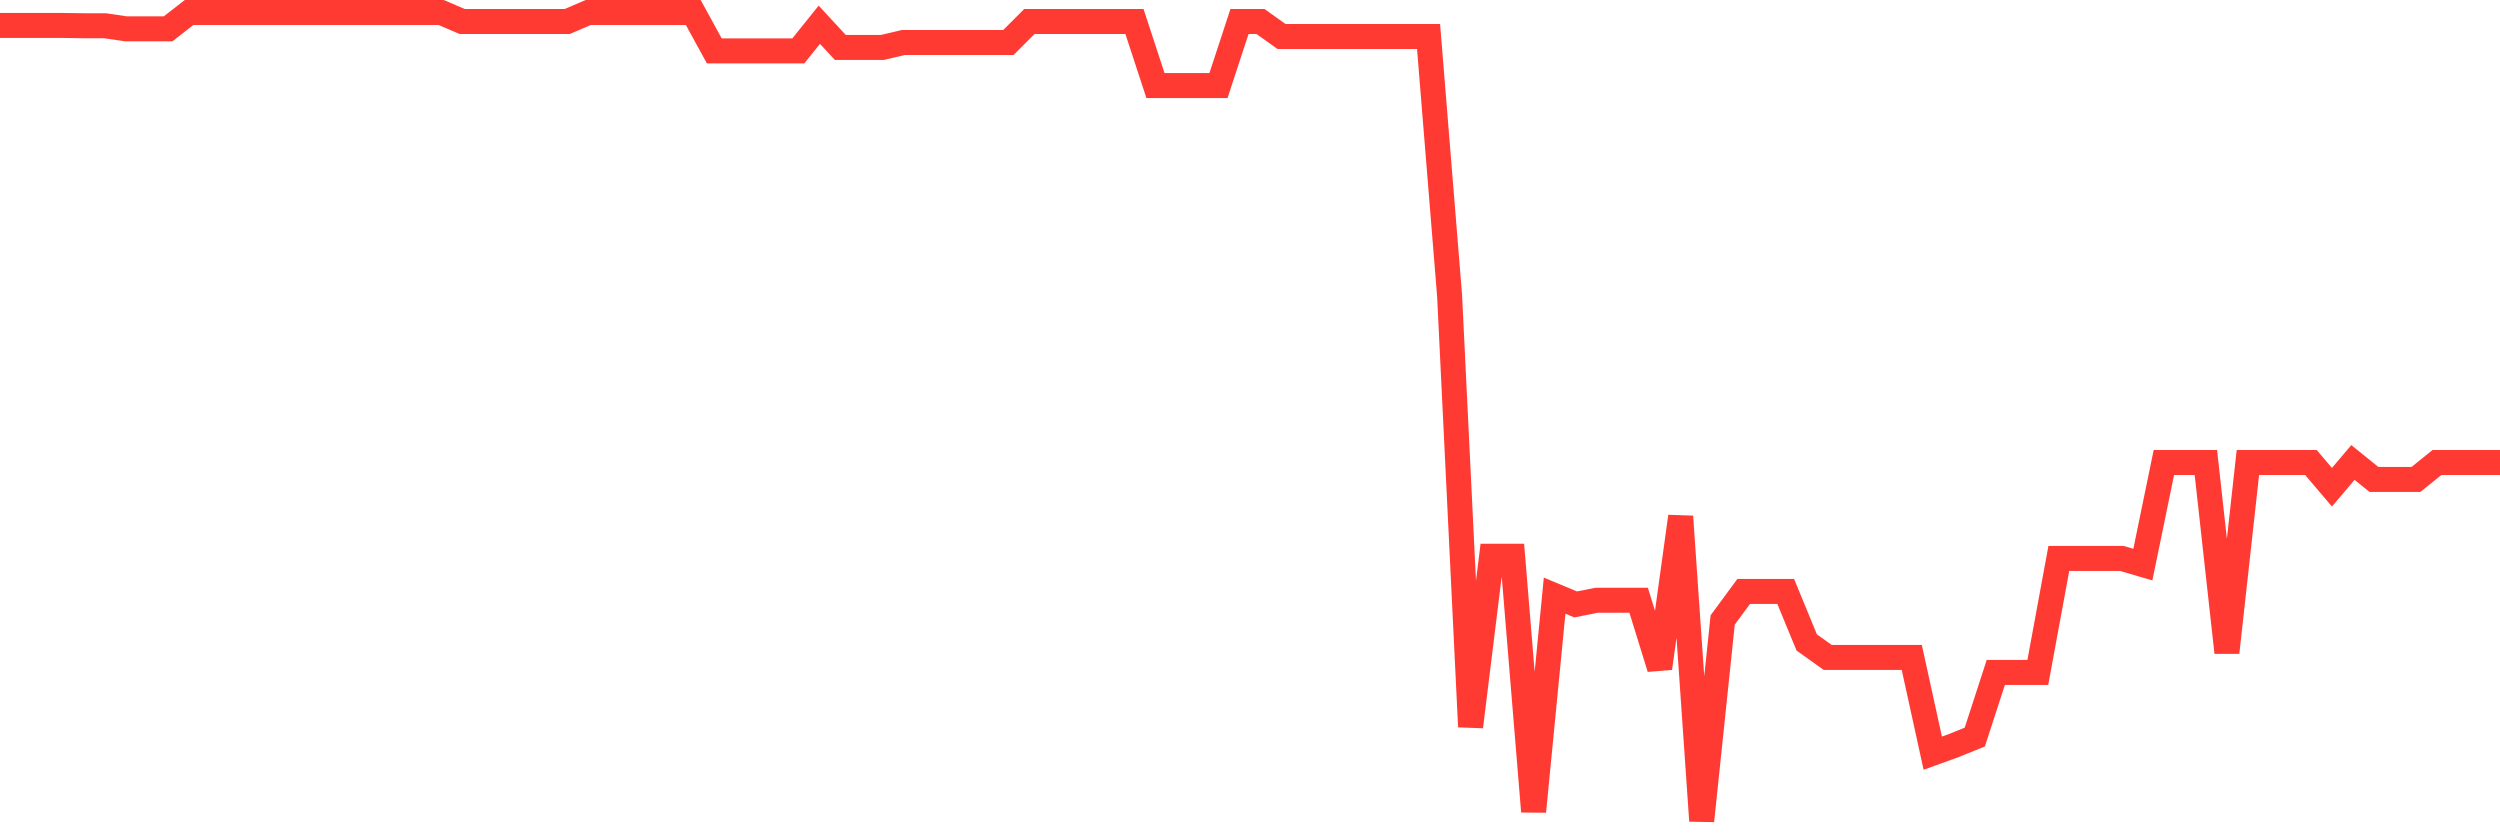 <svg
  xmlns="http://www.w3.org/2000/svg"
  xmlns:xlink="http://www.w3.org/1999/xlink"
  width="120"
  height="40"
  viewBox="0 0 120 40"
  preserveAspectRatio="none"
>
  <polyline
    points="0,1.222 1.008,1.222 2.017,1.222 3.025,1.222 4.034,1.236 5.042,1.236 6.05,1.385 7.059,1.385 8.067,1.385 9.076,0.6 10.084,0.6 11.092,0.6 12.101,0.6 13.109,0.6 14.118,0.6 15.126,0.6 16.134,0.6 17.143,0.6 18.151,0.6 19.16,0.6 20.168,0.6 21.176,0.6 22.185,1.032 23.193,1.032 24.202,1.032 25.21,1.032 26.218,1.032 27.227,1.032 28.235,0.6 29.244,0.6 30.252,0.6 31.261,0.6 32.269,0.6 33.277,0.6 34.286,2.443 35.294,2.443 36.303,2.443 37.311,2.443 38.319,2.443 39.328,1.188 40.336,2.278 41.345,2.278 42.353,2.278 43.361,2.04 44.37,2.04 45.378,2.04 46.387,2.04 47.395,2.04 48.403,2.04 49.412,1.032 50.42,1.032 51.429,1.032 52.437,1.032 53.445,1.032 54.454,1.032 55.462,4.106 56.471,4.106 57.479,4.106 58.487,4.106 59.496,1.032 60.504,1.032 61.513,1.752 62.521,1.752 63.529,1.752 64.538,1.752 65.546,1.752 66.555,1.752 67.563,1.752 68.571,1.752 69.58,14.181 70.588,34.884 71.597,26.7 72.605,26.7 73.613,38.953 74.622,28.591 75.63,29.012 76.639,28.812 77.647,28.812 78.655,28.812 79.664,32.075 80.672,24.791 81.681,39.4 82.689,29.758 83.697,28.39 84.706,28.39 85.714,28.39 86.723,30.838 87.731,31.558 88.739,31.558 89.748,31.558 90.756,31.558 91.765,31.558 92.773,36.152 93.782,35.787 94.79,35.38 95.798,32.278 96.807,32.278 97.815,32.278 98.824,26.806 99.832,26.806 100.84,26.806 101.849,26.806 102.857,27.101 103.866,22.199 104.874,22.199 105.882,22.199 106.891,31.319 107.899,22.199 108.908,22.199 109.916,22.199 110.924,22.199 111.933,23.387 112.941,22.199 113.95,23.014 114.958,23.014 115.966,23.014 116.975,22.199 117.983,22.199 118.992,22.199 120,22.199"
    fill="none"
    stroke="#ff3a33"
    stroke-width="1.2"
  >
  </polyline>
</svg>